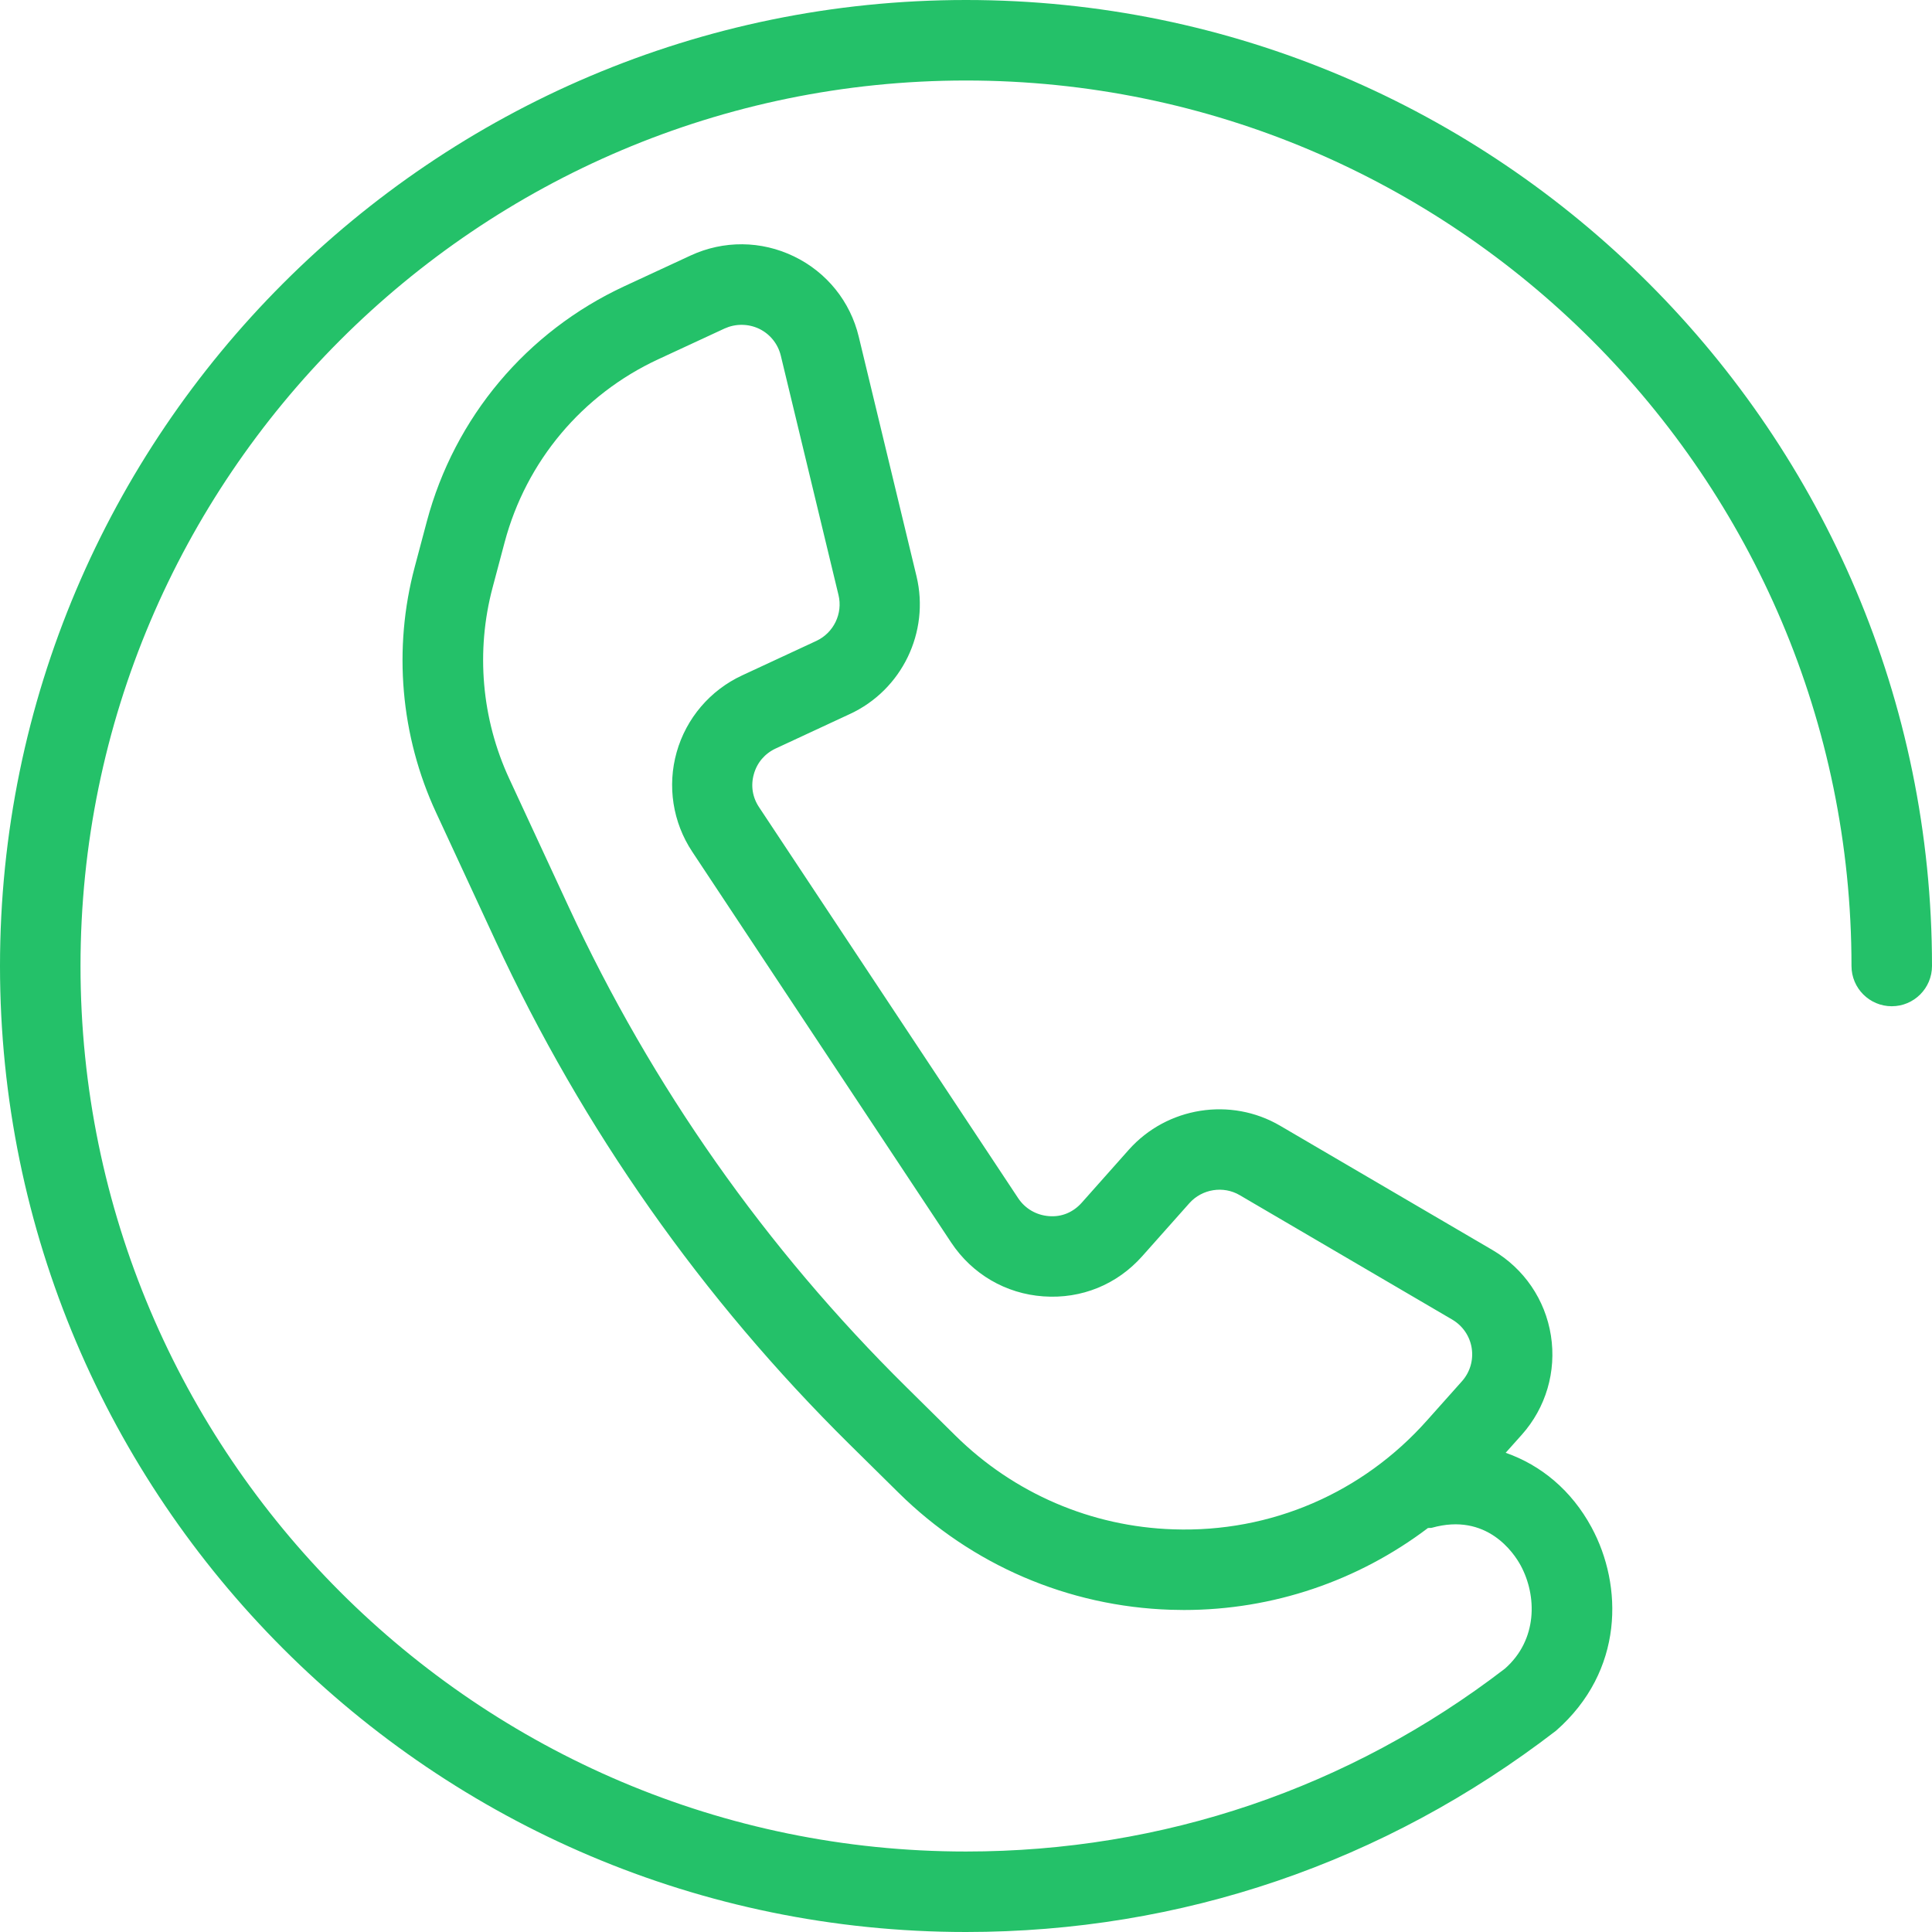 <?xml version="1.0" encoding="UTF-8"?> <svg xmlns="http://www.w3.org/2000/svg" width="76" height="76" viewBox="0 0 76 76" fill="none"> <g clip-path="url(#clip0)"> <path d="M38 0C17.046 0 0 17.046 0 38C0 58.954 17.046 76 38 76C46.449 76 54.448 73.286 61.209 68.083C63.894 65.731 63.846 62.367 62.605 60.078C61.82 58.628 60.623 57.636 59.229 57.149L59.866 56.436C60.813 55.372 61.231 53.95 61.009 52.538C60.787 51.126 59.951 49.904 58.719 49.178L50.356 44.283C48.415 43.146 45.91 43.542 44.409 45.223L42.554 47.31C42.224 47.681 41.772 47.883 41.259 47.839C40.765 47.801 40.325 47.544 40.052 47.133L29.859 31.752C29.599 31.363 29.526 30.901 29.656 30.448C29.783 29.998 30.087 29.643 30.514 29.444L33.431 28.088C35.48 27.142 36.581 24.862 36.053 22.667L33.782 13.249C33.45 11.859 32.519 10.707 31.233 10.086C29.944 9.462 28.465 9.45 27.167 10.051L24.564 11.258C20.716 13.044 17.882 16.416 16.79 20.514L16.315 22.3C15.457 25.514 15.754 28.947 17.154 31.964L19.494 37.012C22.927 44.419 27.613 51.081 33.421 56.819L35.353 58.726C38.222 61.56 42.022 63.194 46.05 63.324C46.224 63.33 46.401 63.333 46.575 63.333C50.075 63.333 53.425 62.187 56.17 60.11C56.224 60.1 56.278 60.113 56.332 60.097C58.485 59.495 59.552 61.085 59.822 61.586C60.461 62.77 60.493 64.502 59.201 65.639C53.077 70.344 45.746 72.834 38 72.834C18.794 72.834 3.167 57.206 3.167 38C3.167 18.794 18.794 3.167 38 3.167C57.206 3.167 72.833 18.794 72.833 38C72.833 38.874 73.543 39.583 74.417 39.583C75.291 39.583 76 38.874 76 38C76 17.046 58.954 0 38 0ZM57.51 54.334L56.132 55.879C53.602 58.723 49.998 60.293 46.157 60.16C42.931 60.056 39.884 58.745 37.585 56.474L35.654 54.565C30.115 49.096 25.647 42.74 22.373 35.679L20.032 30.631C18.943 28.282 18.712 25.615 19.377 23.114L19.852 21.328C20.701 18.142 22.905 15.517 25.9 14.13L28.503 12.923C28.712 12.828 28.94 12.778 29.168 12.778C29.406 12.778 29.64 12.828 29.862 12.933C30.293 13.142 30.6 13.525 30.714 13.987L32.984 23.405C33.162 24.136 32.794 24.896 32.11 25.213L29.194 26.568C27.937 27.151 26.996 28.253 26.619 29.586C26.242 30.919 26.464 32.348 27.23 33.503L37.421 48.884C38.244 50.119 39.561 50.892 41.043 50.996C42.547 51.104 43.944 50.527 44.932 49.416L46.788 47.329C47.288 46.769 48.127 46.636 48.77 47.016L57.13 51.911C57.542 52.155 57.82 52.563 57.893 53.032C57.966 53.504 57.827 53.979 57.51 54.334Z" fill="#24C169"></path> </g> <defs> <clipPath id="clip0"> <rect width="76" height="76" fill="white"></rect> </clipPath> </defs> </svg> 